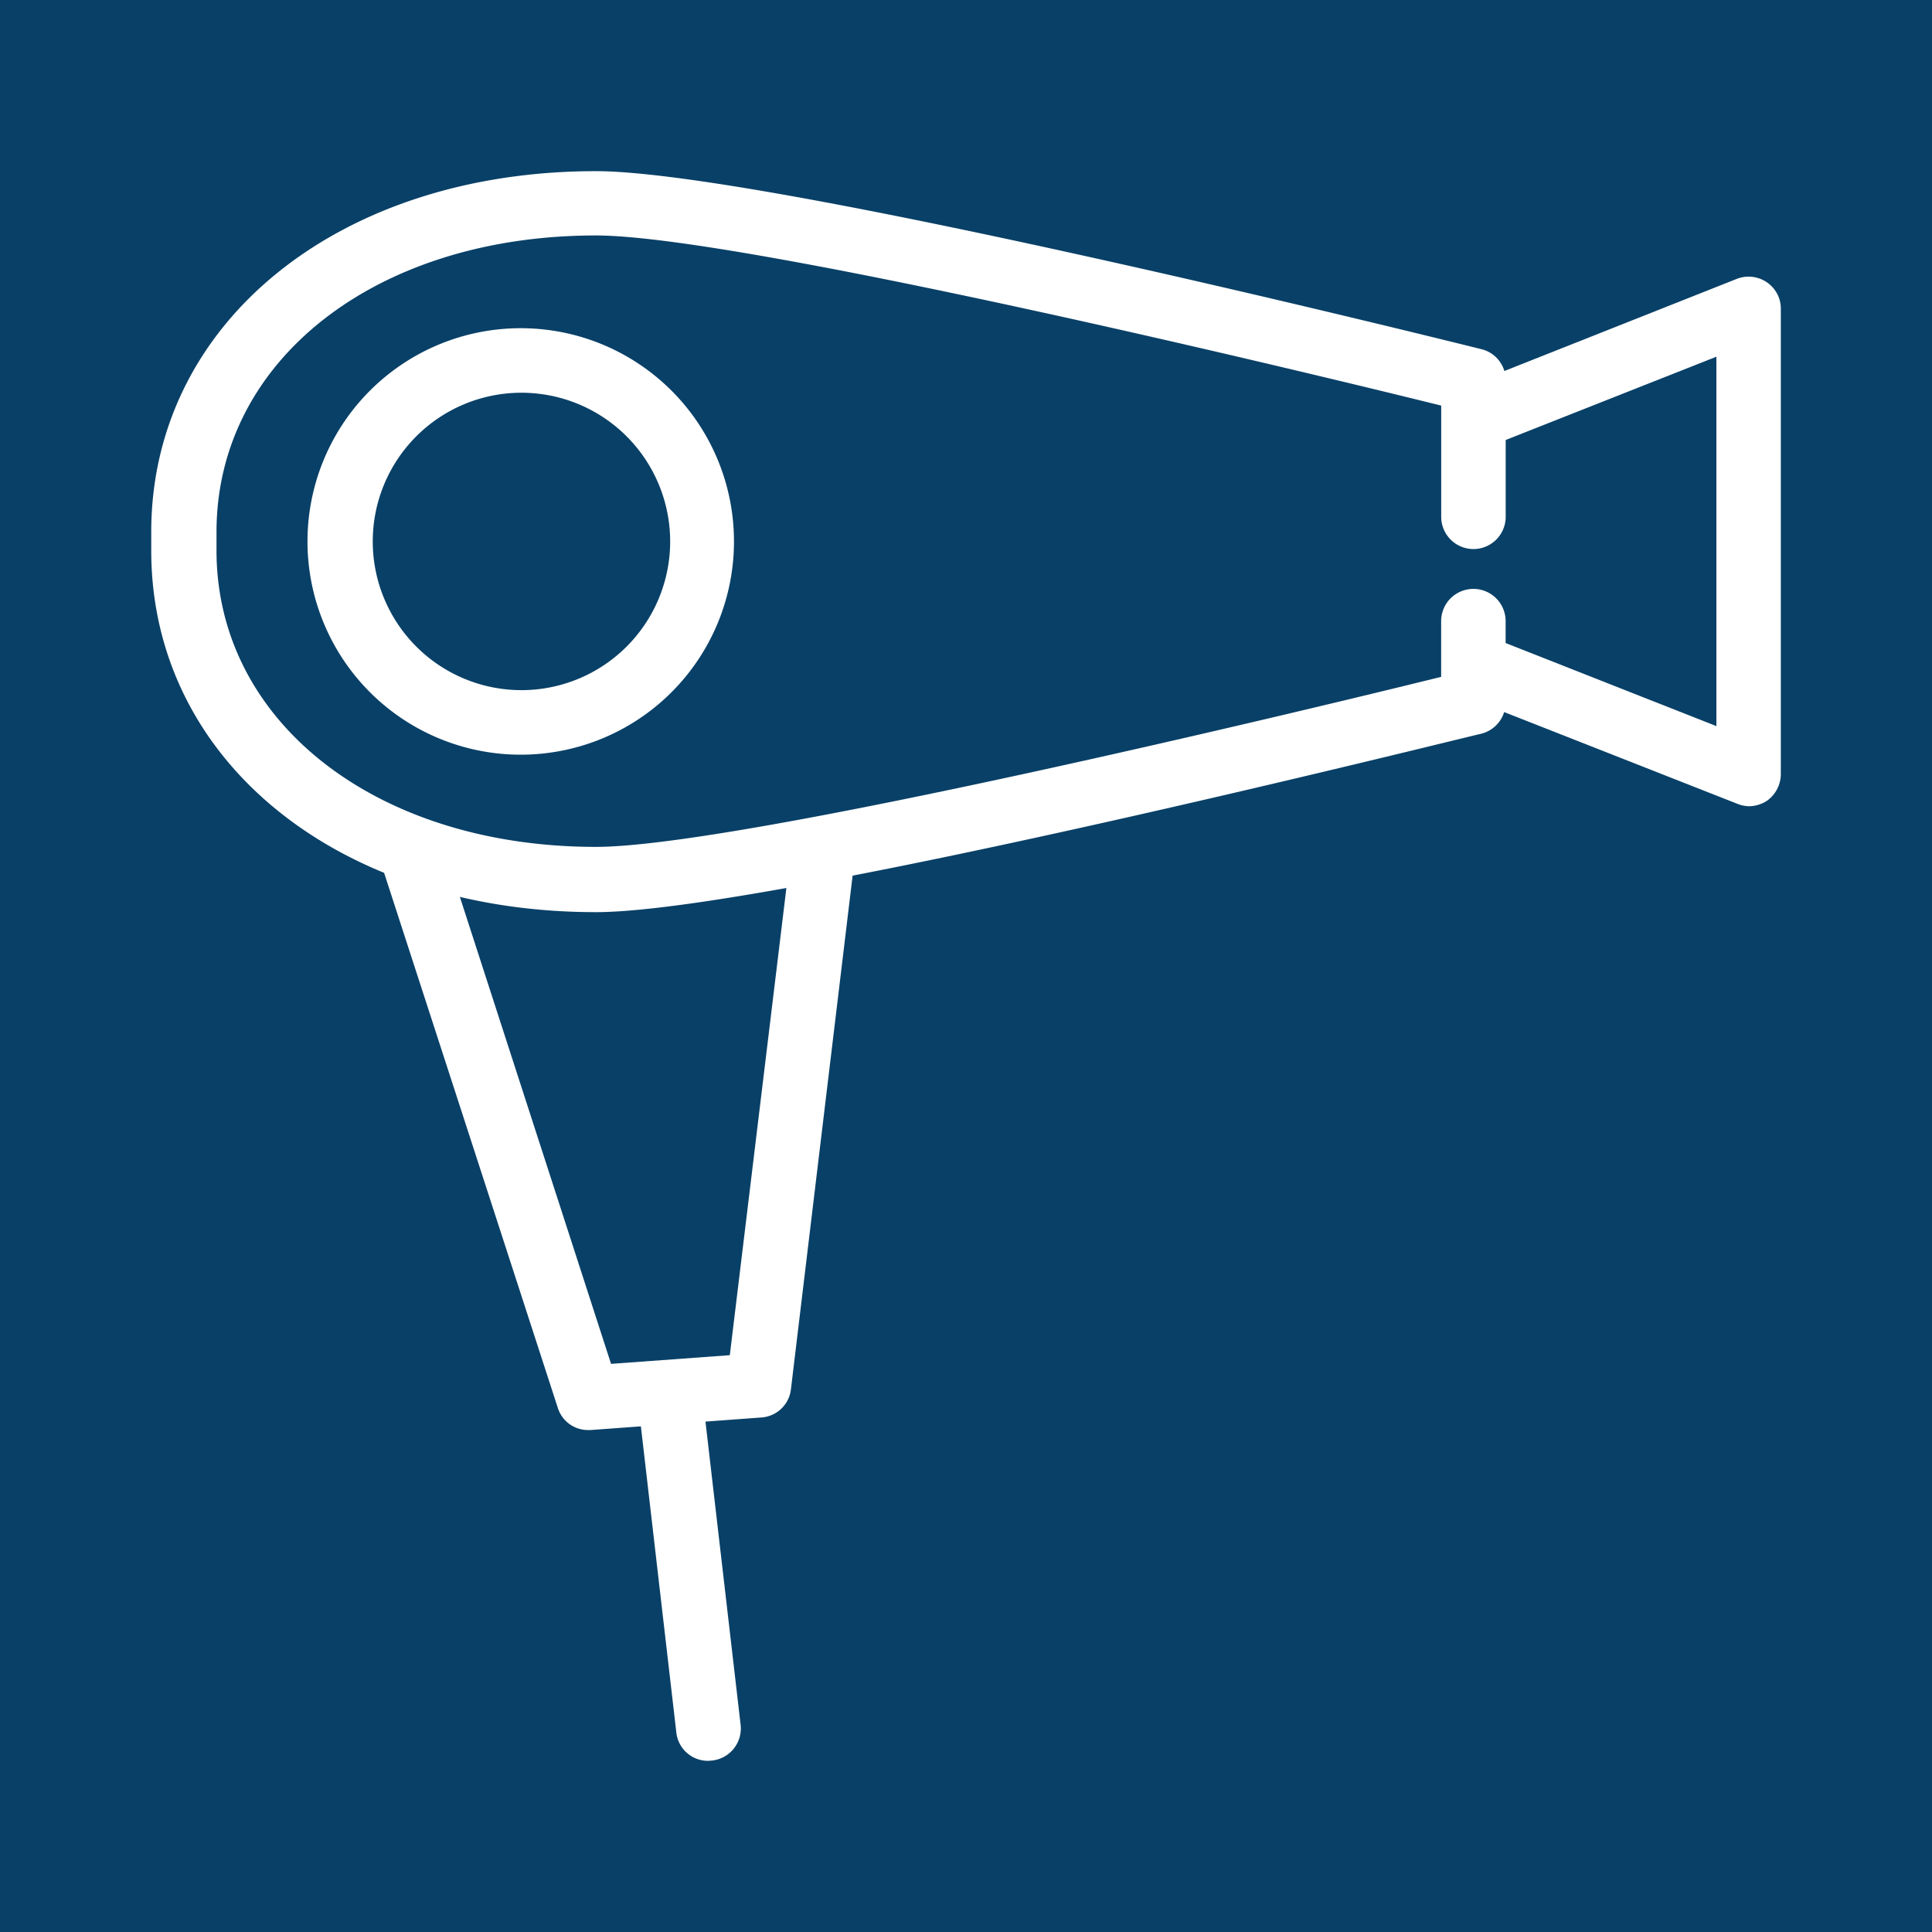 <svg xmlns="http://www.w3.org/2000/svg" viewBox="0 0 320 320"><defs><style>.cls-1{fill:#094067;}.cls-2{fill:#fff;}</style></defs><g id="レイヤー_2" data-name="レイヤー 2"><g id="icon_equipment"><rect class="cls-1" width="320" height="320"/><g id="レイヤー_2-2" data-name="レイヤー 2"><g id="_15" data-name=" 15"><path class="cls-2" d="M117.3,291.65a5.27,5.27,0,0,1-5.28-4.71l-6.28-54.23a5.27,5.27,0,0,1,4.57-5.9h.08a5.35,5.35,0,0,1,6,4.64v.07l6.28,54.17a5.34,5.34,0,0,1-4.71,5.91h0Z"/><path class="cls-2" d="M97.38,236.86a5.24,5.24,0,0,1-5-3.71L63.51,144.23a5.36,5.36,0,1,1,10.18-3.33l27.52,85,19.67-1.44,10-82.58a5.34,5.34,0,1,1,10.68.37,5,5,0,0,1-.12.95L131,230.13a5.28,5.28,0,0,1-4.9,4.65l-28.28,2.08Z"/><path class="cls-2" d="M98.7,151.08c-42.67,0-73.65-25.14-73.65-59.89V88.11c0-34.63,31-59.76,73.65-59.76,28.21,0,141.83,28.28,146.61,29.47A5.27,5.27,0,0,1,249.39,63V85.6a5.34,5.34,0,1,1-10.68,0h0V67.18C217.85,62,122.77,39,98.7,39,62.25,39,35.86,59.7,35.86,88.11v3.08c0,28.4,26.52,49.08,62.84,49.08,24.07,0,119.4-23.07,140-28.16v-9.23a5.34,5.34,0,1,1,10.68,0v13.44a5.34,5.34,0,0,1-4.08,5.22C240.53,122.61,126.91,151.08,98.7,151.08Z"/><path class="cls-2" d="M86.26,125a35.32,35.32,0,1,1,35.31-35.32A35.32,35.32,0,0,1,86.26,125Zm0-59.95A24.63,24.63,0,1,0,111,89.68,24.64,24.64,0,0,0,86.26,65.05Z"/><path class="cls-2" d="M289.8,133.54a5.4,5.4,0,0,1-1.95-.37L245,116.32a5.39,5.39,0,0,1-3-7,5.27,5.27,0,0,1,6.84-3l.07,0,35.38,13.95V59.08L249.08,73A5.37,5.37,0,0,1,245,63.1l42.67-16.91a5.36,5.36,0,0,1,6.93,3,5.28,5.28,0,0,1,.36,2v77a5.45,5.45,0,0,1-2.32,4.46A5.61,5.61,0,0,1,289.8,133.54Z"/></g></g></g></g></svg>